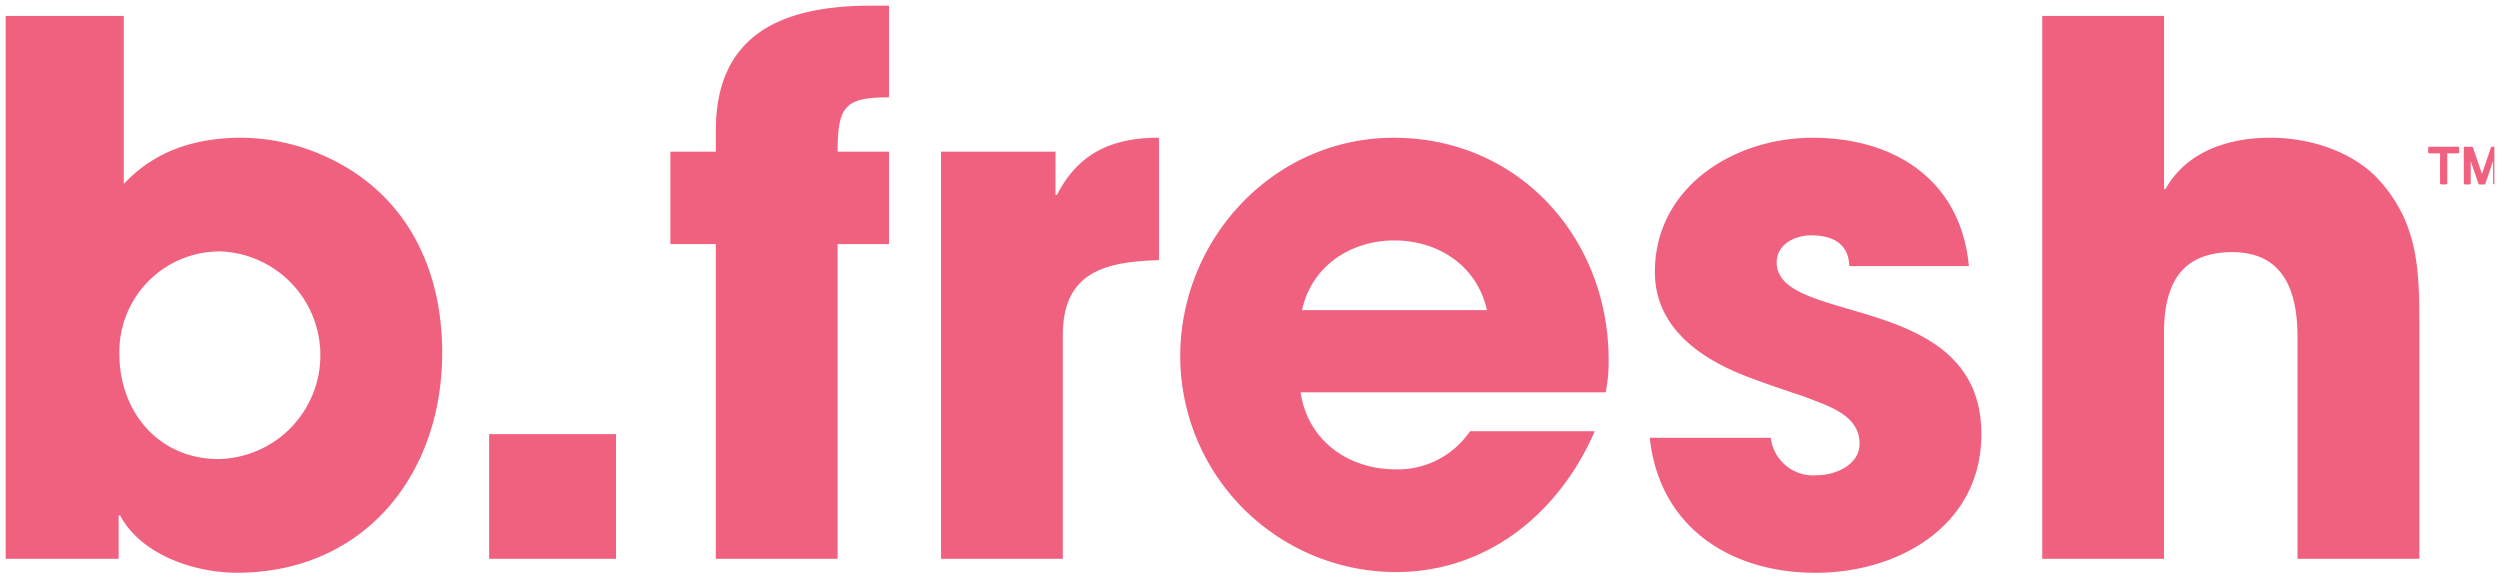 <?xml version="1.0" encoding="UTF-8"?>
<svg xmlns="http://www.w3.org/2000/svg" width="221" height="51.132" viewBox="0 0 221 51.132">
  <path id="Logo_Bfresh" d="M145.839,54.2h10.7a3.762,3.762,0,0,0,4.086,3.308c1.621,0,3.762-.909,3.762-2.789,0-2.595-2.919-3.372-4.865-4.151-1.557-.518-3.112-1.038-4.669-1.622-4.28-1.556-8.561-4.345-8.561-9.4,0-7.523,7-11.868,13.944-11.868,7.2,0,13.1,3.7,13.814,11.349H163.479c-.065-2.011-1.492-2.723-3.372-2.723-1.426,0-3.048.778-3.048,2.4,0,5.641,18.094,2.463,18.094,15.175,0,8.106-7.329,12.257-14.657,12.257C152.972,66.132,146.681,62.111,145.839,54.2ZM10.619,61.073h-.13V64.9H.5V16.907H10.944V31.759c2.789-2.983,6.421-4.085,10.442-4.085a18.282,18.282,0,0,1,7.587,1.75c6.94,3.243,10.118,9.792,10.118,17.251,0,10.832-6.939,19.455-18.159,19.455C17.235,66.131,12.5,64.576,10.619,61.073Zm-.065-14.268c0,5.124,3.5,9.274,8.755,9.274a9.181,9.181,0,0,0,.2-18.353A8.875,8.875,0,0,0,10.554,46.805Zm93.778.2c0-10.442,8.3-19.327,18.872-19.327,11.026,0,19,8.82,19,19.651a14.153,14.153,0,0,1-.259,2.853H114.969c.649,4.281,4.216,6.81,8.43,6.81a7.722,7.722,0,0,0,6.551-3.372h11.024c-3.112,7.2-9.468,12.451-17.575,12.451A19.1,19.1,0,0,1,104.333,47ZM115.1,42.916h16.343c-.843-3.892-4.28-6.161-8.172-6.161S115.941,39.023,115.1,42.916Zm88,21.984V45.313c0-3.891-1.1-7.522-5.772-7.522s-6.031,3.048-6.031,7.134V64.9H180.534V16.907H191.3V32.214h.13c1.881-3.373,5.642-4.54,9.274-4.54,3.5,0,7.458,1.231,9.793,3.955,3.438,3.956,3.372,8.237,3.372,13.166V64.9Zm-119.912,0V28.906H93.307v3.827h.13c1.881-3.7,4.865-5.059,9.016-5.059V38.5c-4.736.13-8.5,1.038-8.5,6.615V64.9Zm-19.911,0V37.077H59.259V28.905H63.28v-1.88C63.28,18.269,69.506,16,77.029,16h1.557v8.106c-3.893,0-4.541.778-4.541,4.8h4.541v8.172H74.046V64.9Zm-20.039,0V53.875H54.46V64.9ZM220.492,31.8a.105.105,0,0,1-.107-.106V29.733l-.674,2a.1.1,0,0,1-.1.072h-.419a.1.1,0,0,1-.1-.072l-.68-1.988c0,.044,0,.083,0,.113v1.84a.106.106,0,0,1-.107.106h-.4a.105.105,0,0,1-.106-.106V28.575a.106.106,0,0,1,.106-.106h.606a.106.106,0,0,1,.1.072l.795,2.34.79-2.34a.106.106,0,0,1,.1-.072h.207V31.8Zm-4.685,0a.106.106,0,0,1-.107-.106V29.054h-.943a.106.106,0,0,1-.107-.107v-.372a.106.106,0,0,1,.107-.106h2.526a.106.106,0,0,1,.106.106v.372a.106.106,0,0,1-.106.107h-.945v2.641a.1.1,0,0,1-.105.106Z" transform="translate(0 -15.5)" fill="#f06180" stroke="rgba(0,0,0,0)" stroke-miterlimit="10" stroke-width="1"></path>
</svg>
